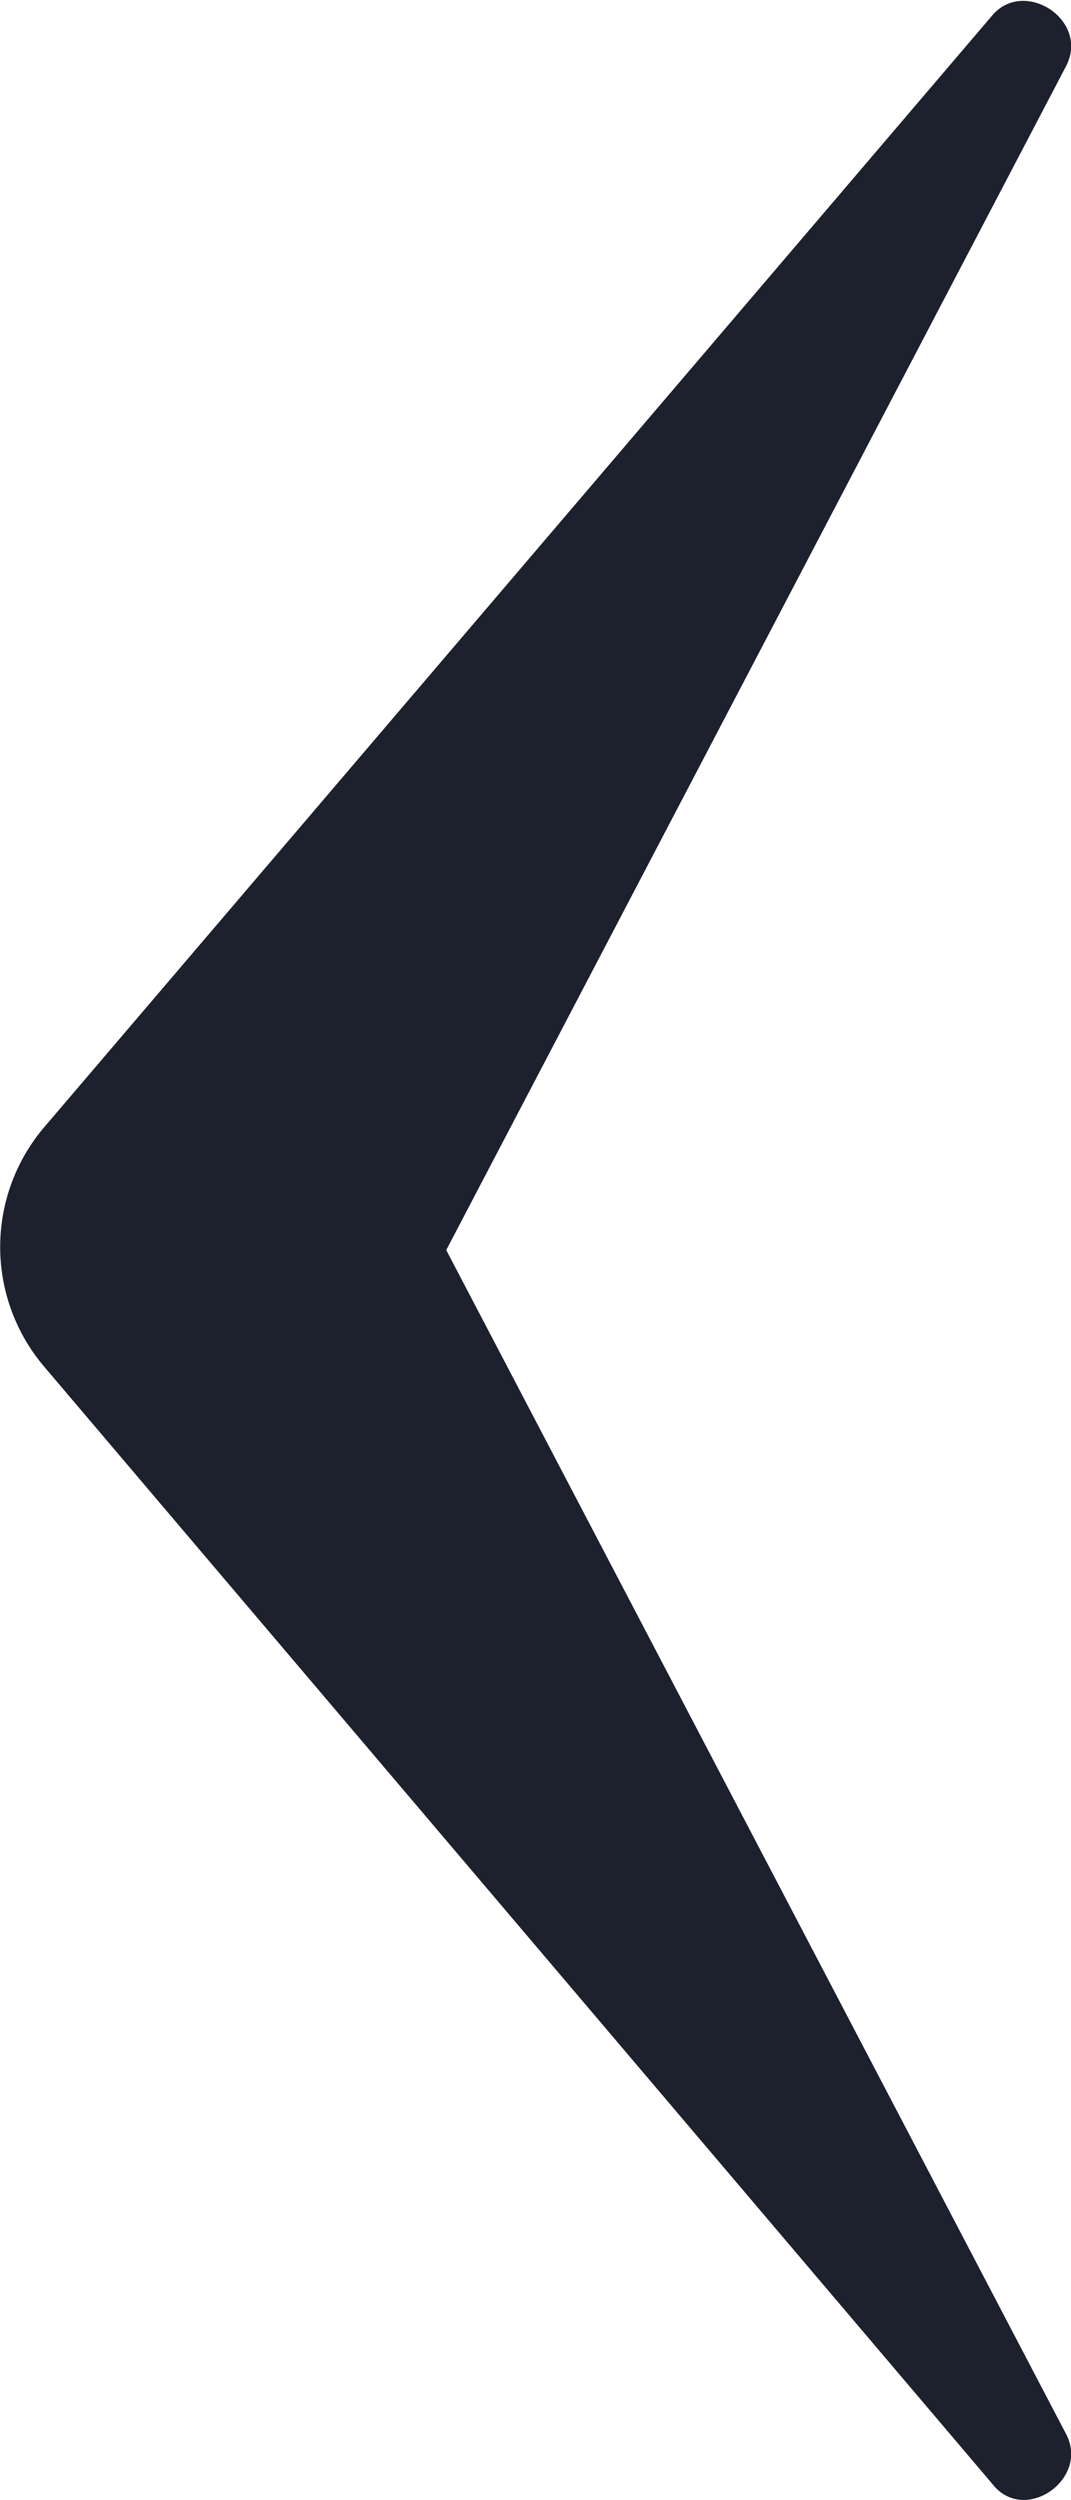 <svg xmlns="http://www.w3.org/2000/svg" viewBox="0 0 12 28" width="12" height="28"><defs><style>.cls-1{fill:#1d212e;}</style></defs><g id="レイヤー_2" data-name="レイヤー 2"><g id="レイヤー_1-2" data-name="レイヤー 1"><path class="cls-1" d="M5,14,11.94.75c.28-.52-.46-1-.82-.58L.49,12.63a2.07,2.07,0,0,0,0,2.67L11.12,27.82c.36.46,1.1-.06.82-.57Z"/></g></g></svg>